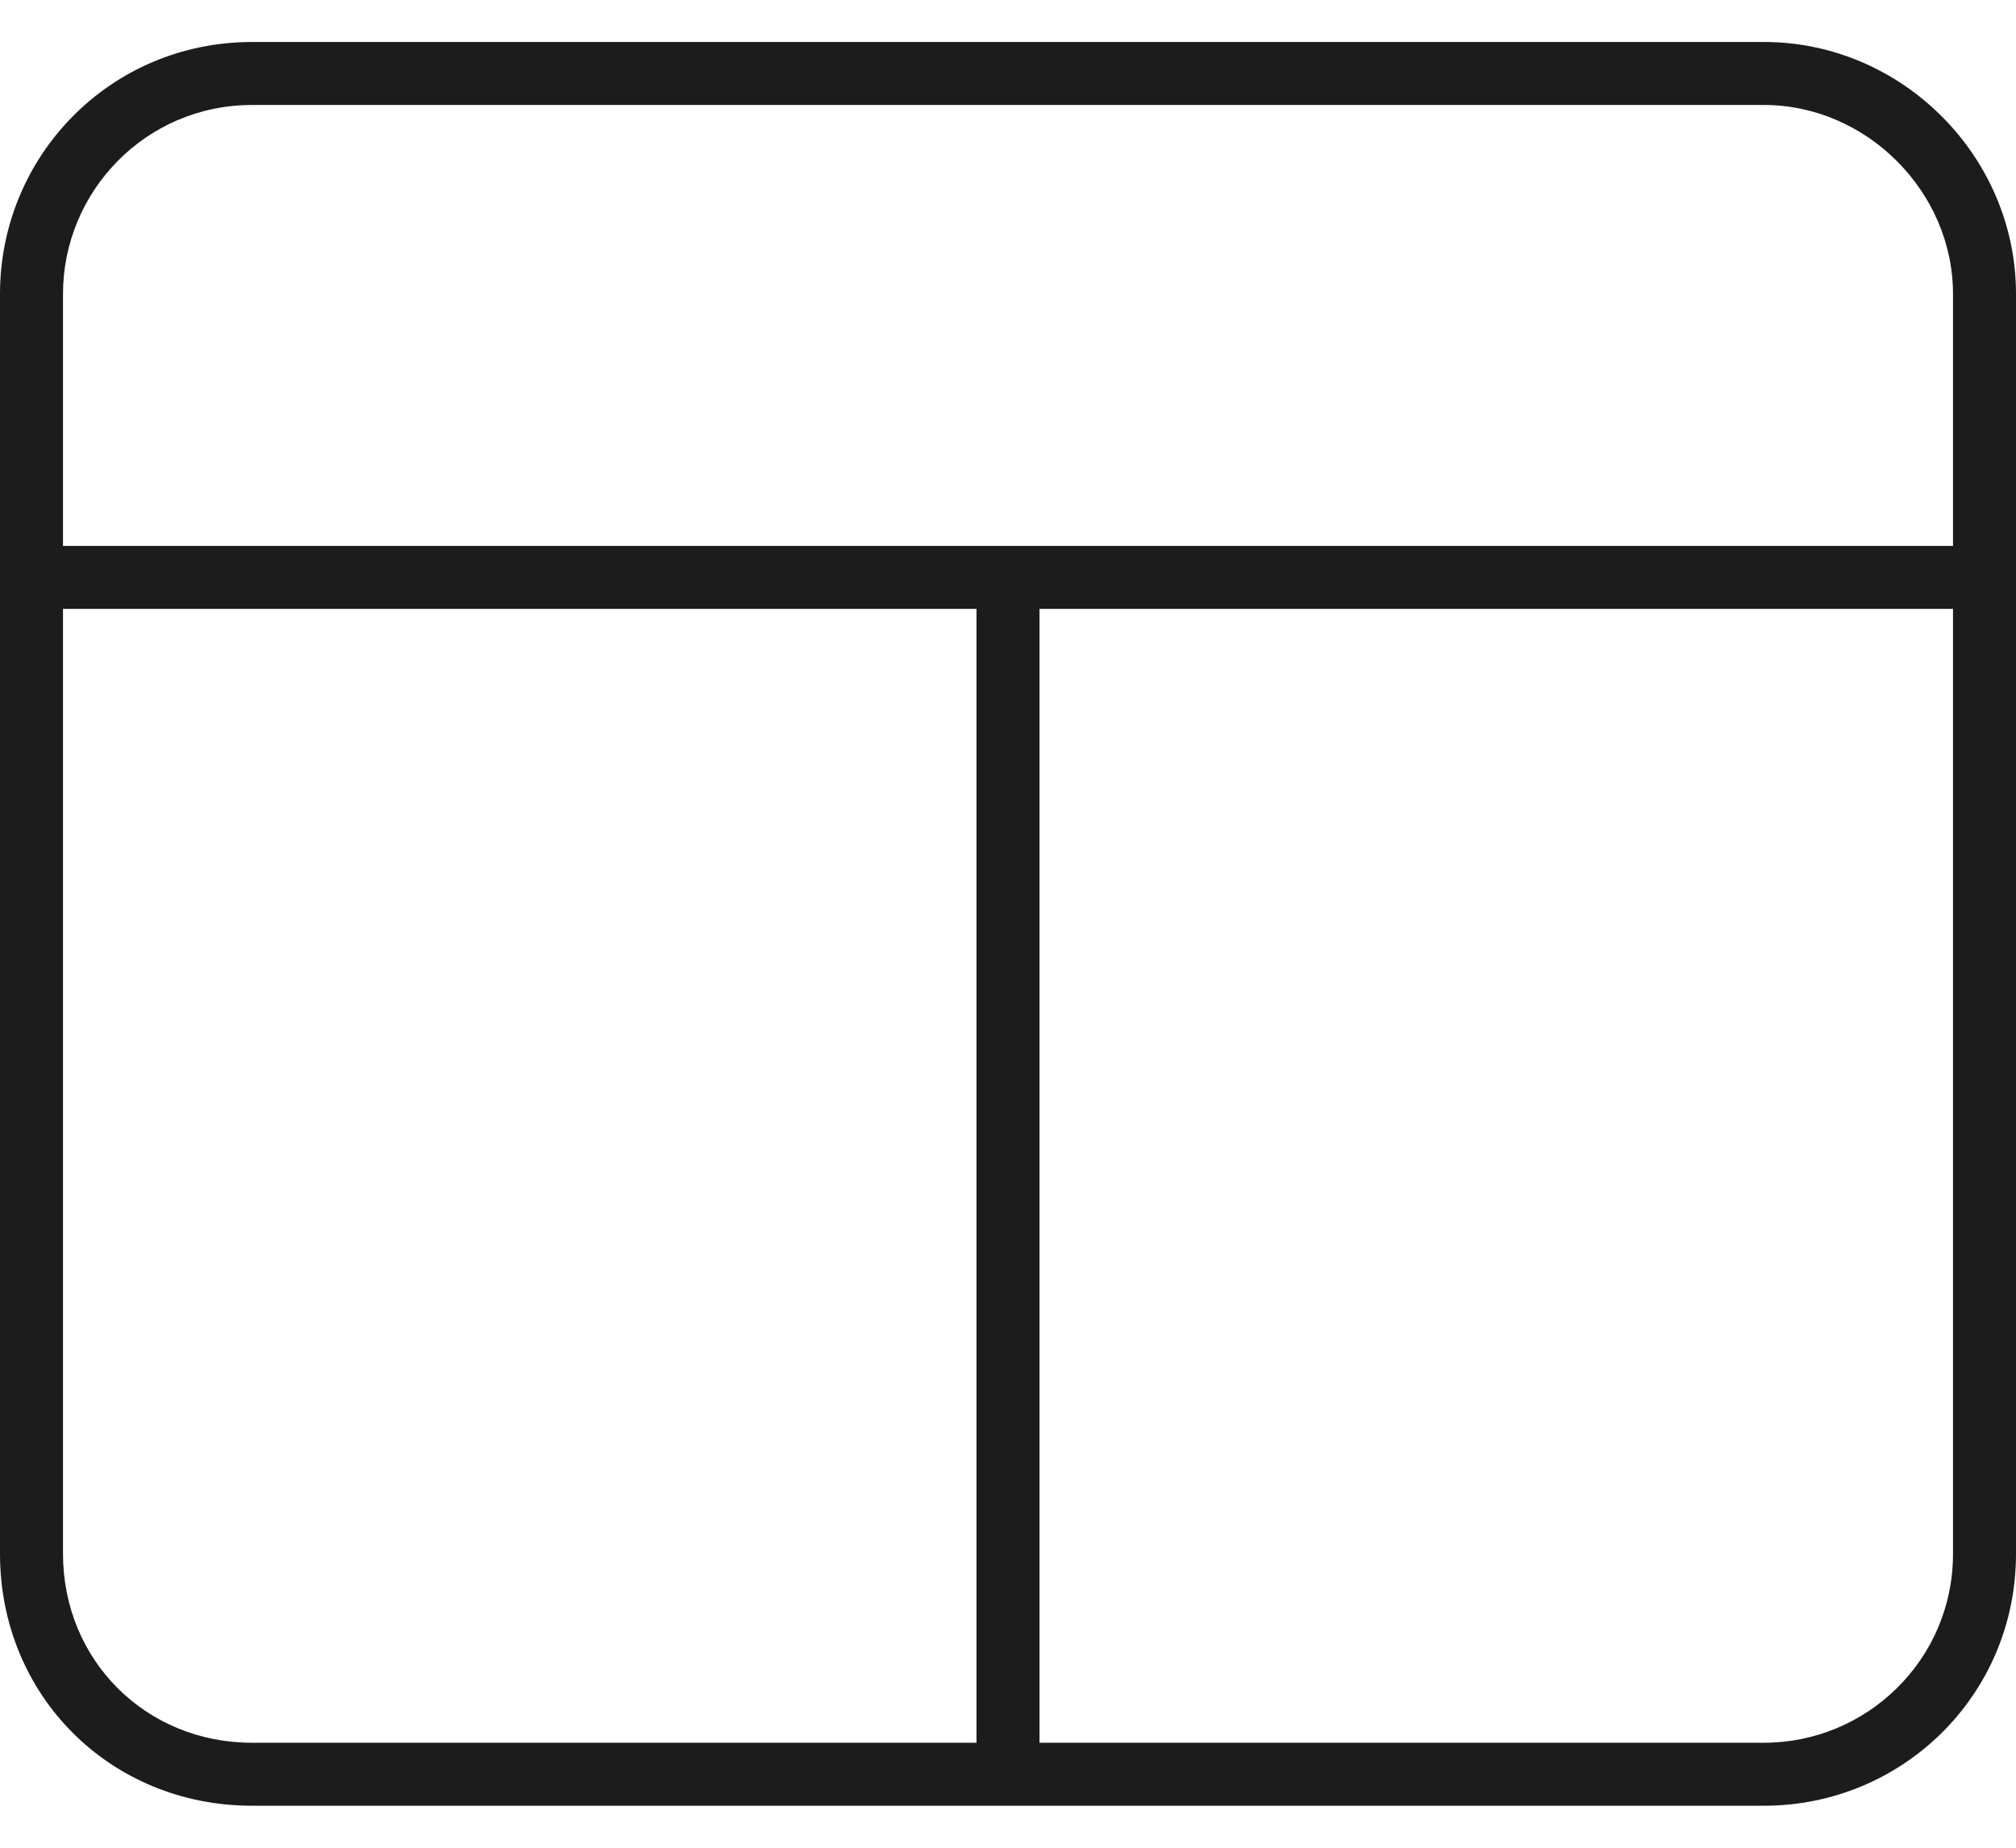 <svg width="24" height="22" viewBox="0 0 24 22" fill="none" xmlns="http://www.w3.org/2000/svg">
<path d="M0.75 3.5V6.5H23.25V3.5C23.25 2.281 22.219 1.25 21 1.25H3C1.734 1.25 0.75 2.281 0.75 3.5ZM0.75 18.5C0.75 19.766 1.734 20.75 3 20.75H11.625V7.25H0.75V18.5ZM12.375 20.75H21C22.219 20.75 23.25 19.766 23.25 18.5V7.25H12.375V20.75ZM0 18.5V3.5C0 1.859 1.312 0.5 3 0.5H21C22.641 0.5 24 1.859 24 3.5V18.5C24 20.188 22.641 21.5 21 21.5H3C1.312 21.5 0 20.188 0 18.5Z" fill="#1C1C1C"/>
</svg>
